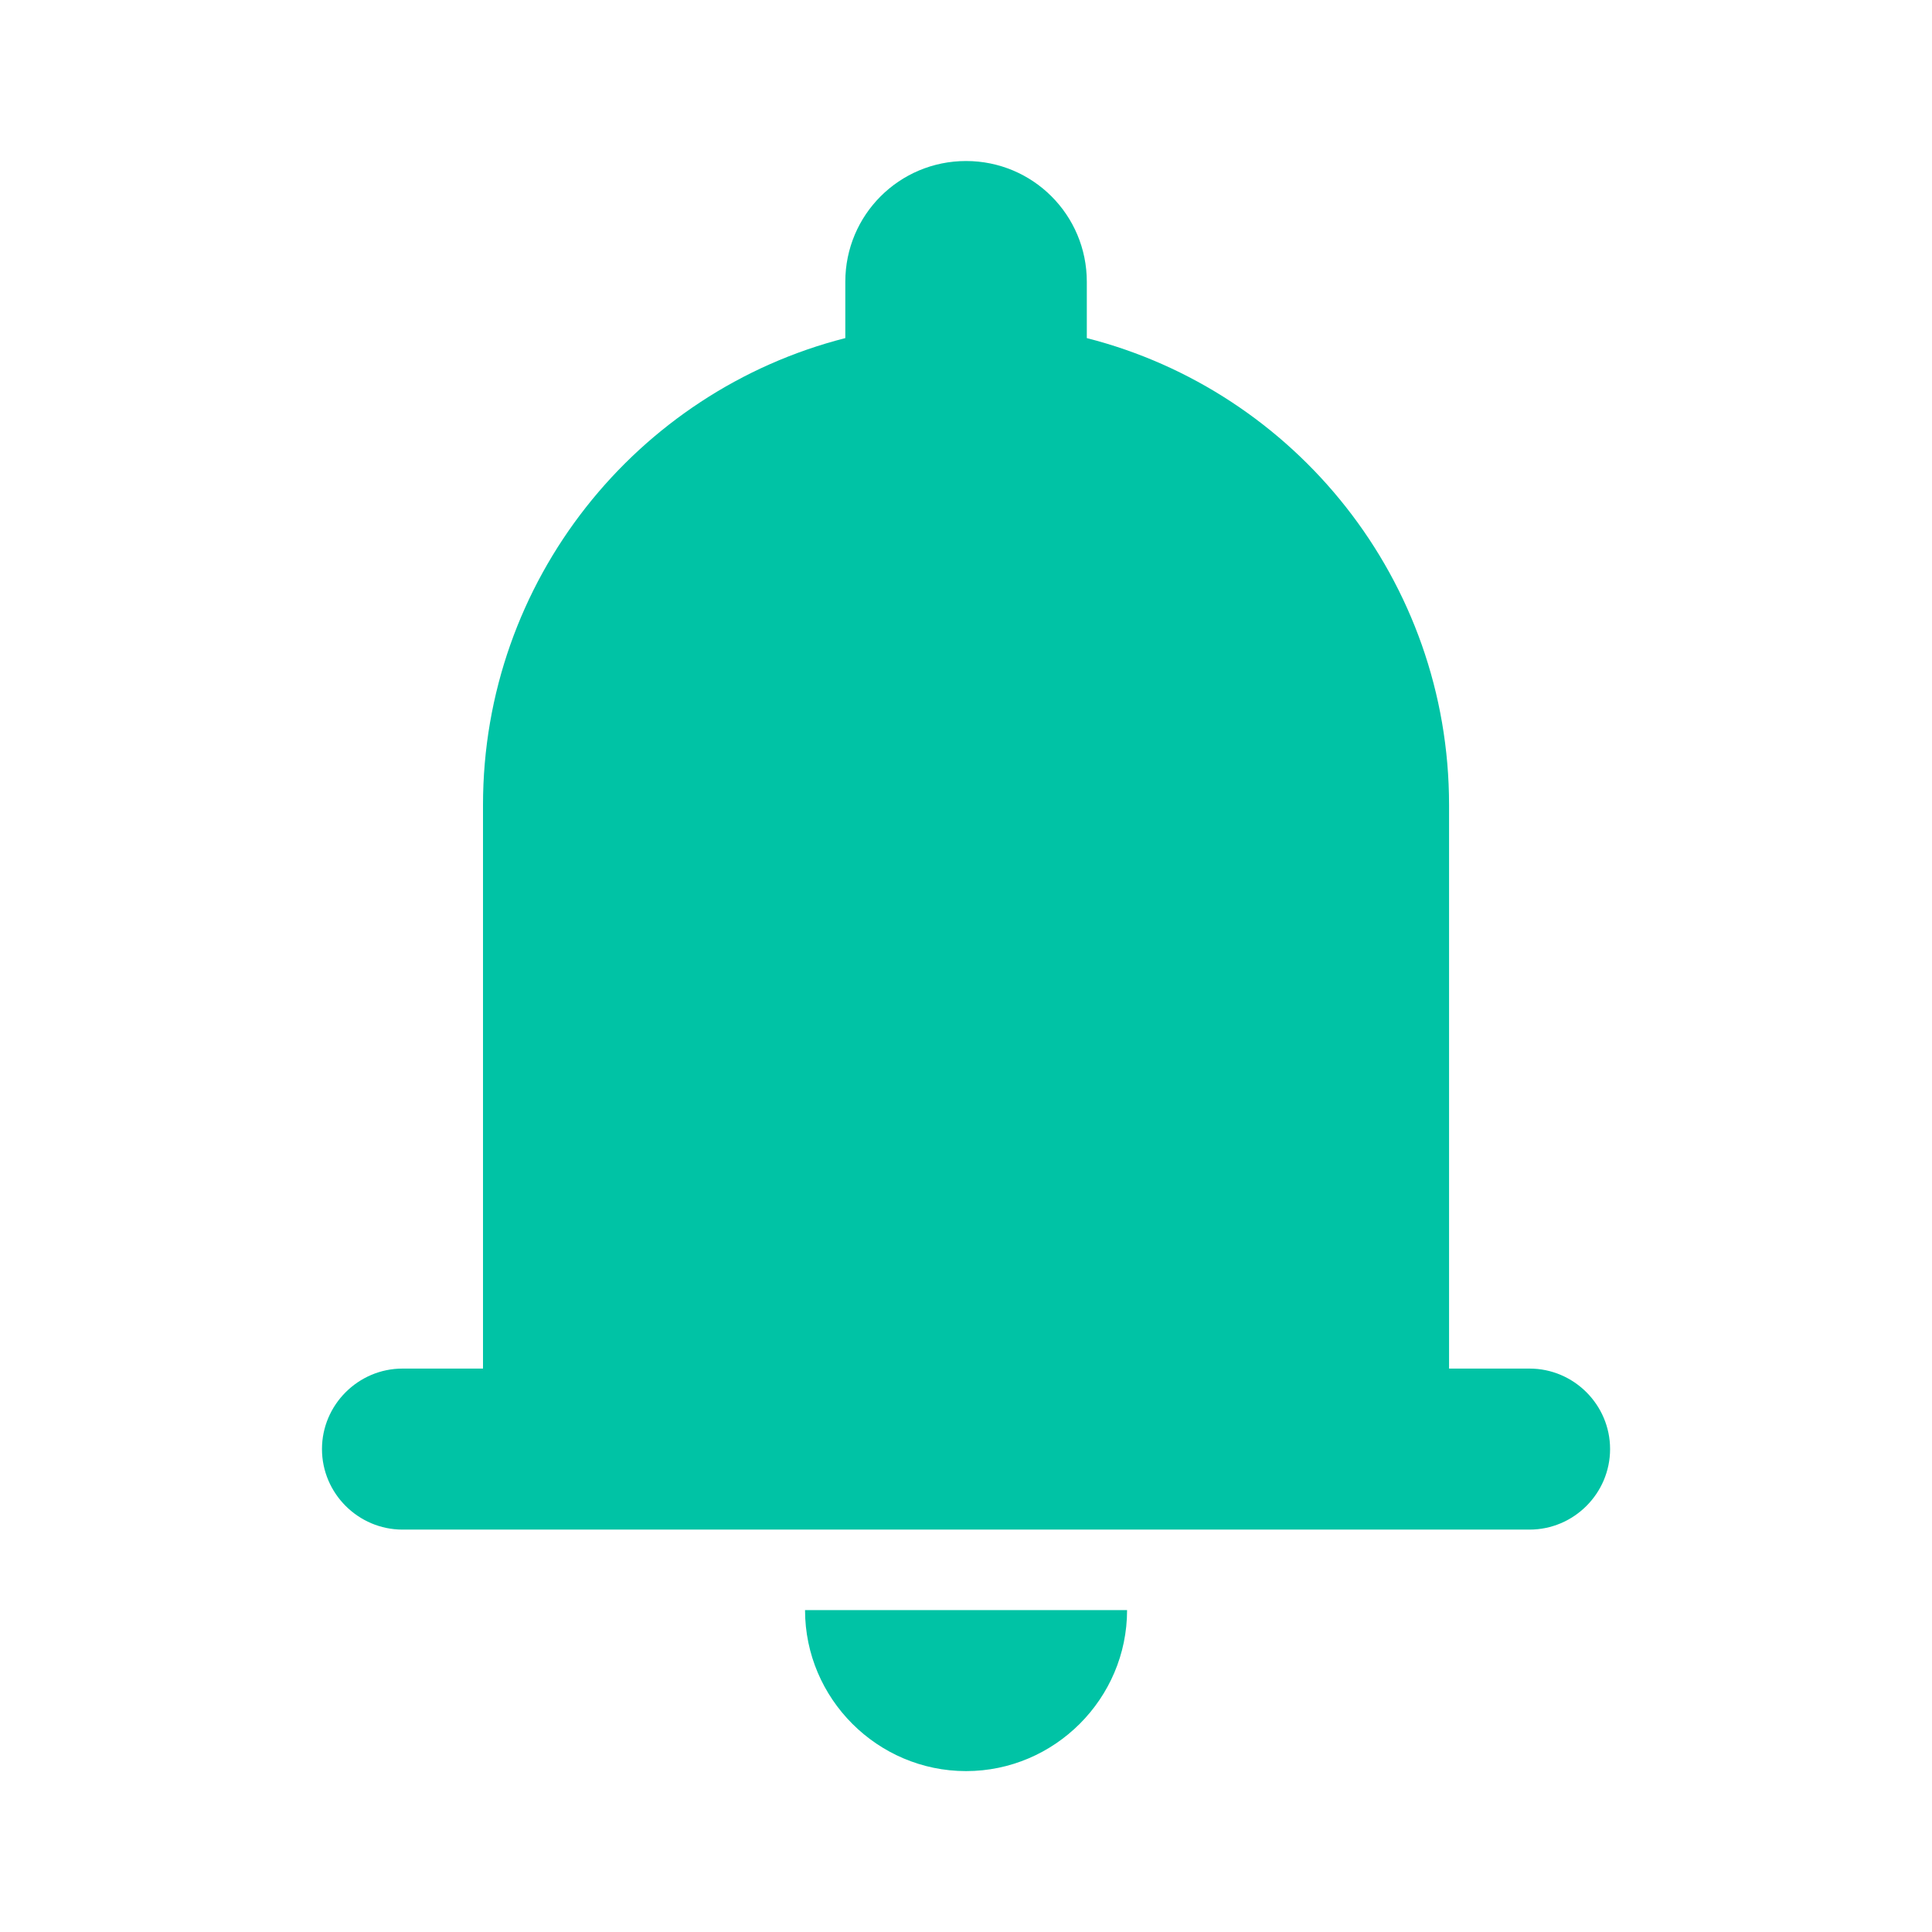 <svg width="32" height="32" viewBox="0 0 32 32" fill="none" xmlns="http://www.w3.org/2000/svg">
<g clip-path="url(#clip0_1860_9923)">
<path d="M24.001 13.334V22.668H25.334C26.068 22.668 26.668 23.268 26.668 24.001C26.668 24.735 26.068 25.335 25.334 25.335H6.667C5.934 25.335 5.333 24.735 5.333 24.001C5.333 23.268 5.934 22.668 6.667 22.668H8V13.334C8 9.614 10.547 6.48 14.001 5.6V4.667C14.001 3.56 14.894 2.667 16.001 2.667C17.107 2.667 18.001 3.56 18.001 4.667V5.6C21.454 6.48 24.001 9.614 24.001 13.334ZM18.668 26.668C18.668 28.135 17.467 29.335 16.001 29.335C14.534 29.335 13.334 28.135 13.334 26.668H18.668Z" fill="#00C3A5"/>
</g>
<defs>
<clipPath id="clip0_1860_9923">
<rect width="32.002" height="32.002" fill="white"/>
</clipPath>
</defs>
</svg>
